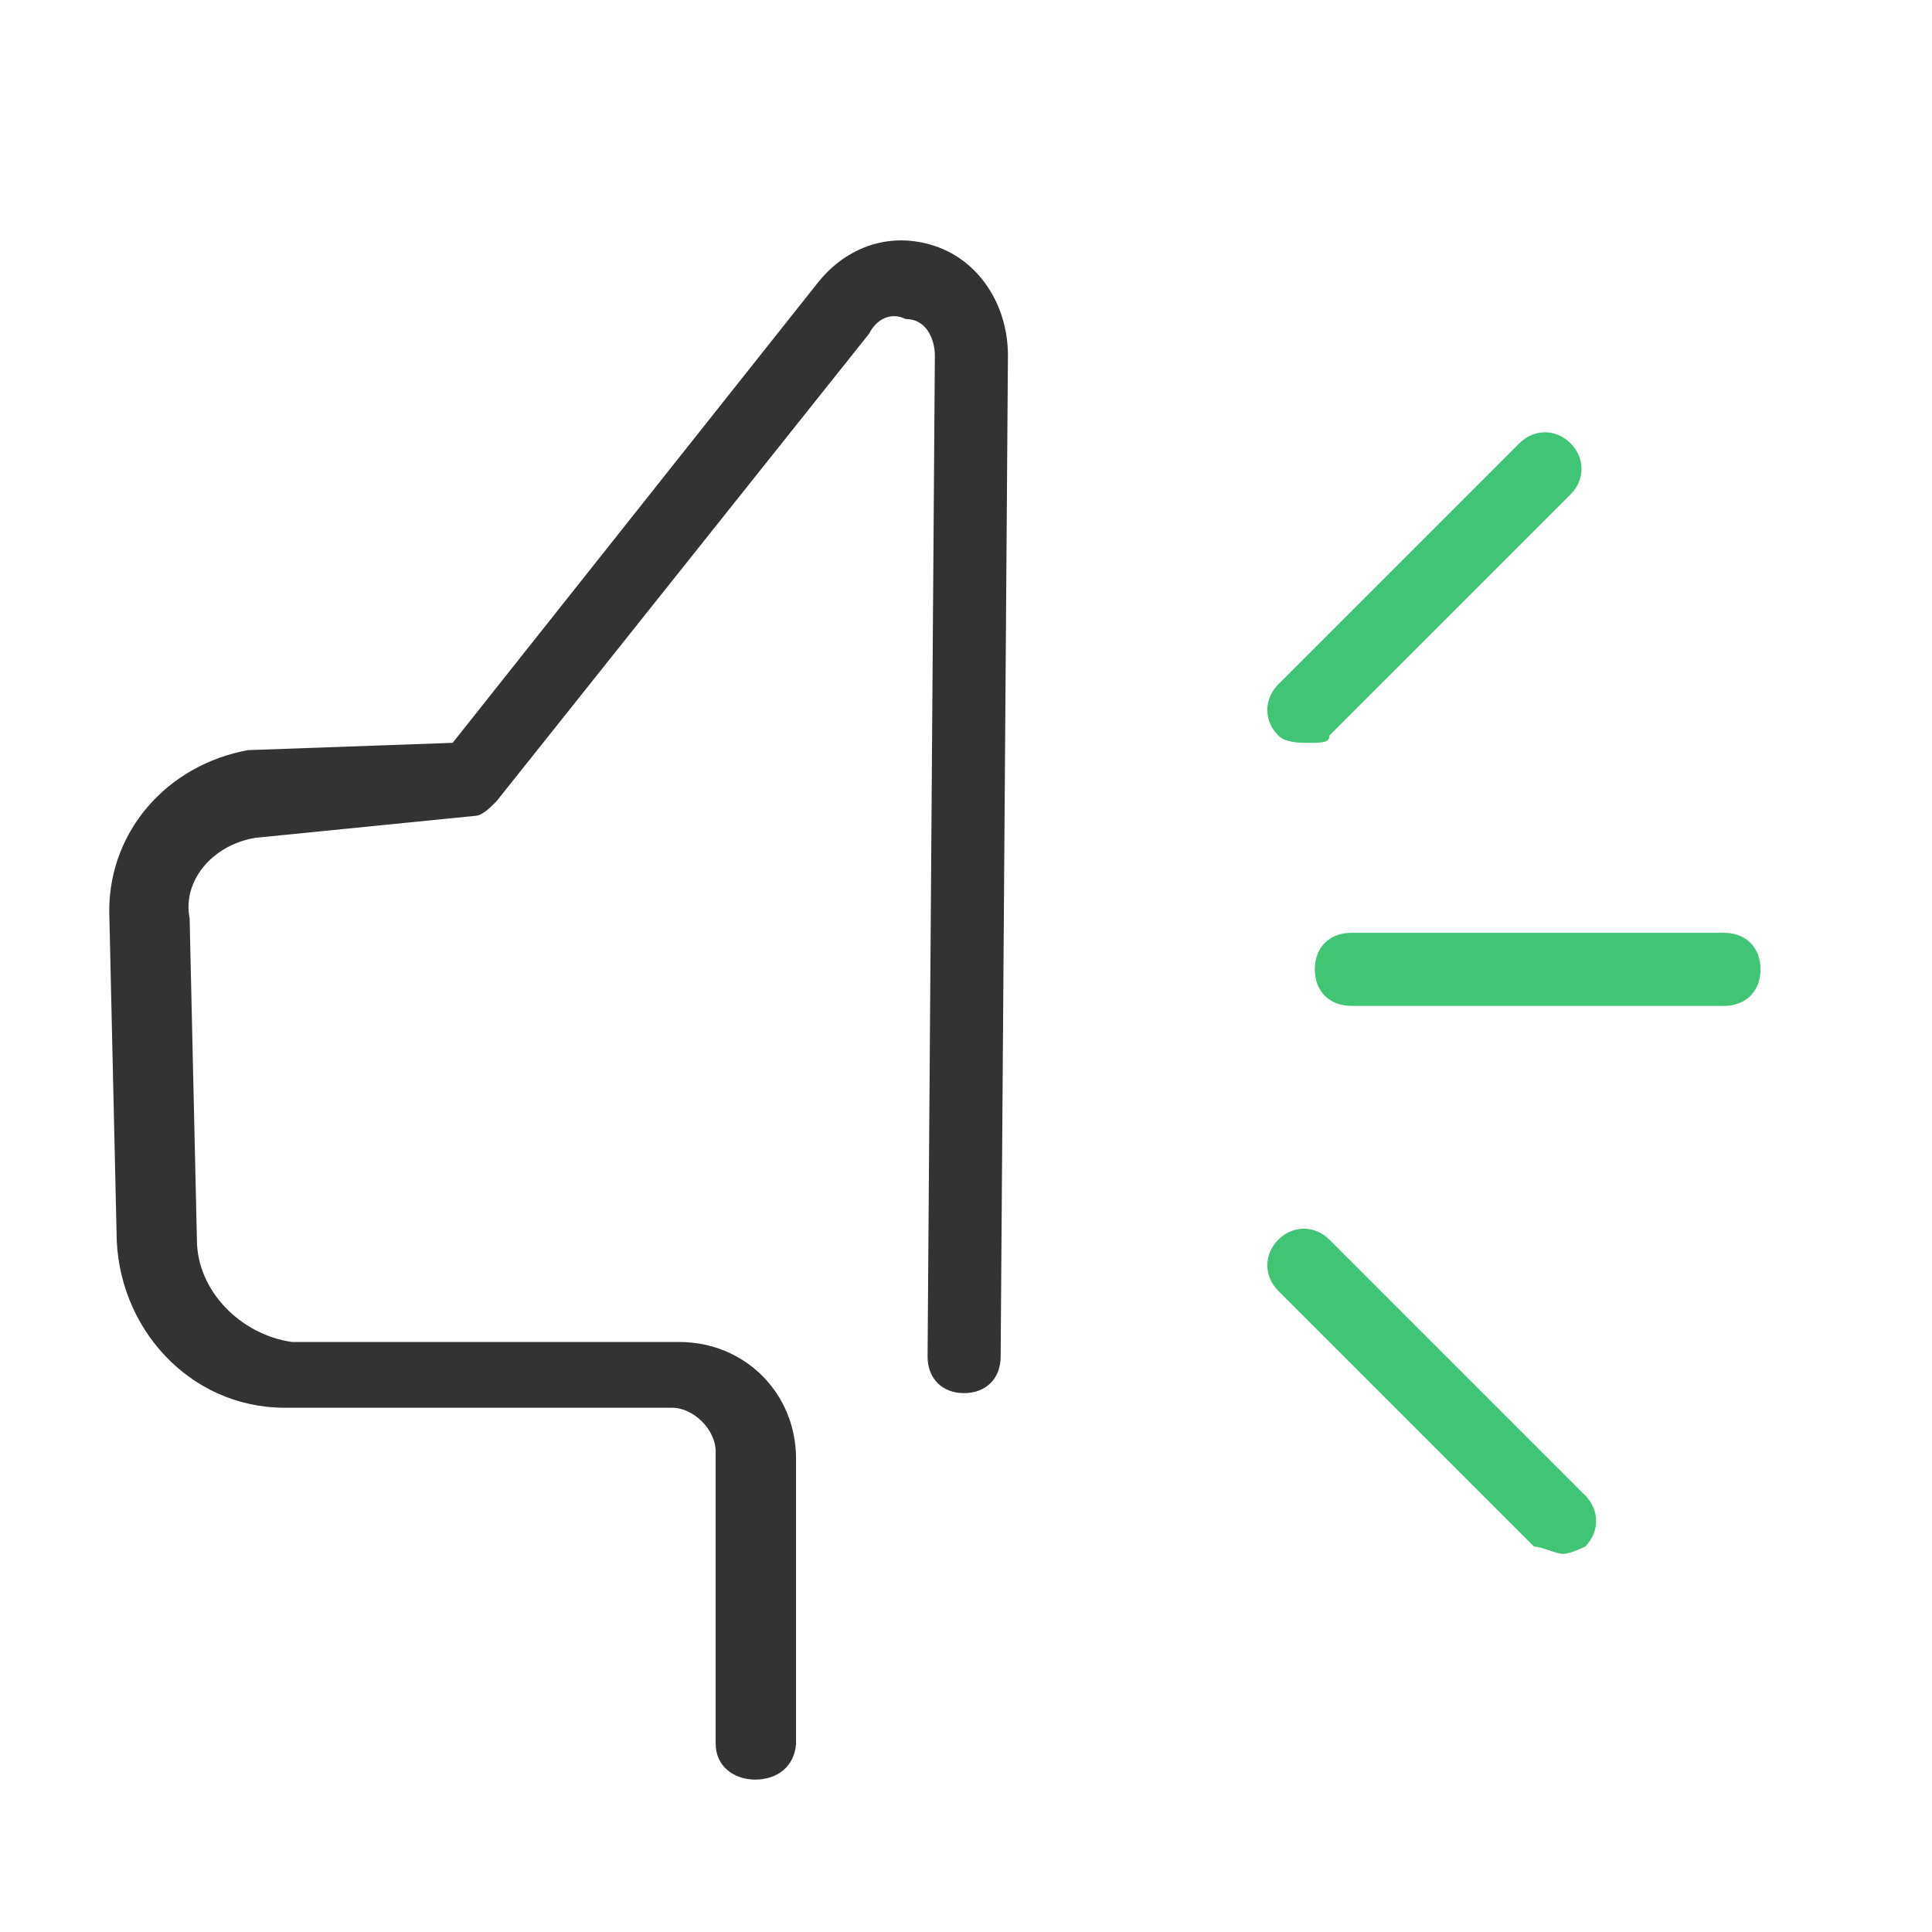 <svg width="61" height="61" viewBox="0 0 61 61" fill="none" xmlns="http://www.w3.org/2000/svg">
<path d="M23.846 56.188C23.154 56.188 22.596 55.751 22.596 55.059V45.831C22.596 45.139 21.904 44.447 21.212 44.447H8.986C5.987 44.447 3.68 41.909 3.68 38.91L3.449 28.76C3.449 26.222 5.295 24.146 7.832 23.684L14.292 23.454L25.826 8.92C26.749 7.767 28.133 7.305 29.517 7.767C30.901 8.228 31.824 9.612 31.824 11.227L31.594 42.832C31.594 43.524 31.132 43.986 30.44 43.986C29.748 43.986 29.287 43.524 29.287 42.832L29.517 11.227C29.517 10.766 29.287 10.073 28.595 10.073C28.133 9.843 27.672 10.073 27.441 10.535L15.676 25.299C15.445 25.53 15.214 25.761 14.984 25.761L8.063 26.453C6.679 26.683 5.756 27.837 5.987 28.99L6.217 39.141C6.217 40.756 7.601 42.14 9.216 42.371H21.443C23.519 42.371 25.134 43.986 25.134 46.062V55.059C25.081 55.782 24.538 56.188 23.846 56.188Z" fill="#333333"/>
<path d="M41.283 23.454C41.052 23.454 40.591 23.454 40.36 23.223C39.899 22.762 39.899 22.07 40.36 21.608L47.973 13.995C48.434 13.534 49.126 13.534 49.588 13.995C50.049 14.457 50.049 15.149 49.588 15.61L41.975 23.223C41.975 23.454 41.744 23.454 41.283 23.454Z" fill="#40C575"/>
<path d="M54.432 31.759H42.667C41.975 31.759 41.513 31.297 41.513 30.605C41.513 29.913 41.975 29.452 42.667 29.452H54.432C55.124 29.452 55.586 29.913 55.586 30.605C55.586 31.297 55.124 31.759 54.432 31.759Z" fill="#40C575"/>
<path d="M49.357 49.061C49.126 49.061 48.665 48.83 48.434 48.83L40.36 40.756C39.899 40.294 39.899 39.602 40.36 39.141C40.821 38.679 41.513 38.679 41.975 39.141L50.049 47.215C50.511 47.677 50.511 48.369 50.049 48.83C50.049 48.83 49.588 49.061 49.357 49.061Z" fill="#40C575"/>
</svg>
